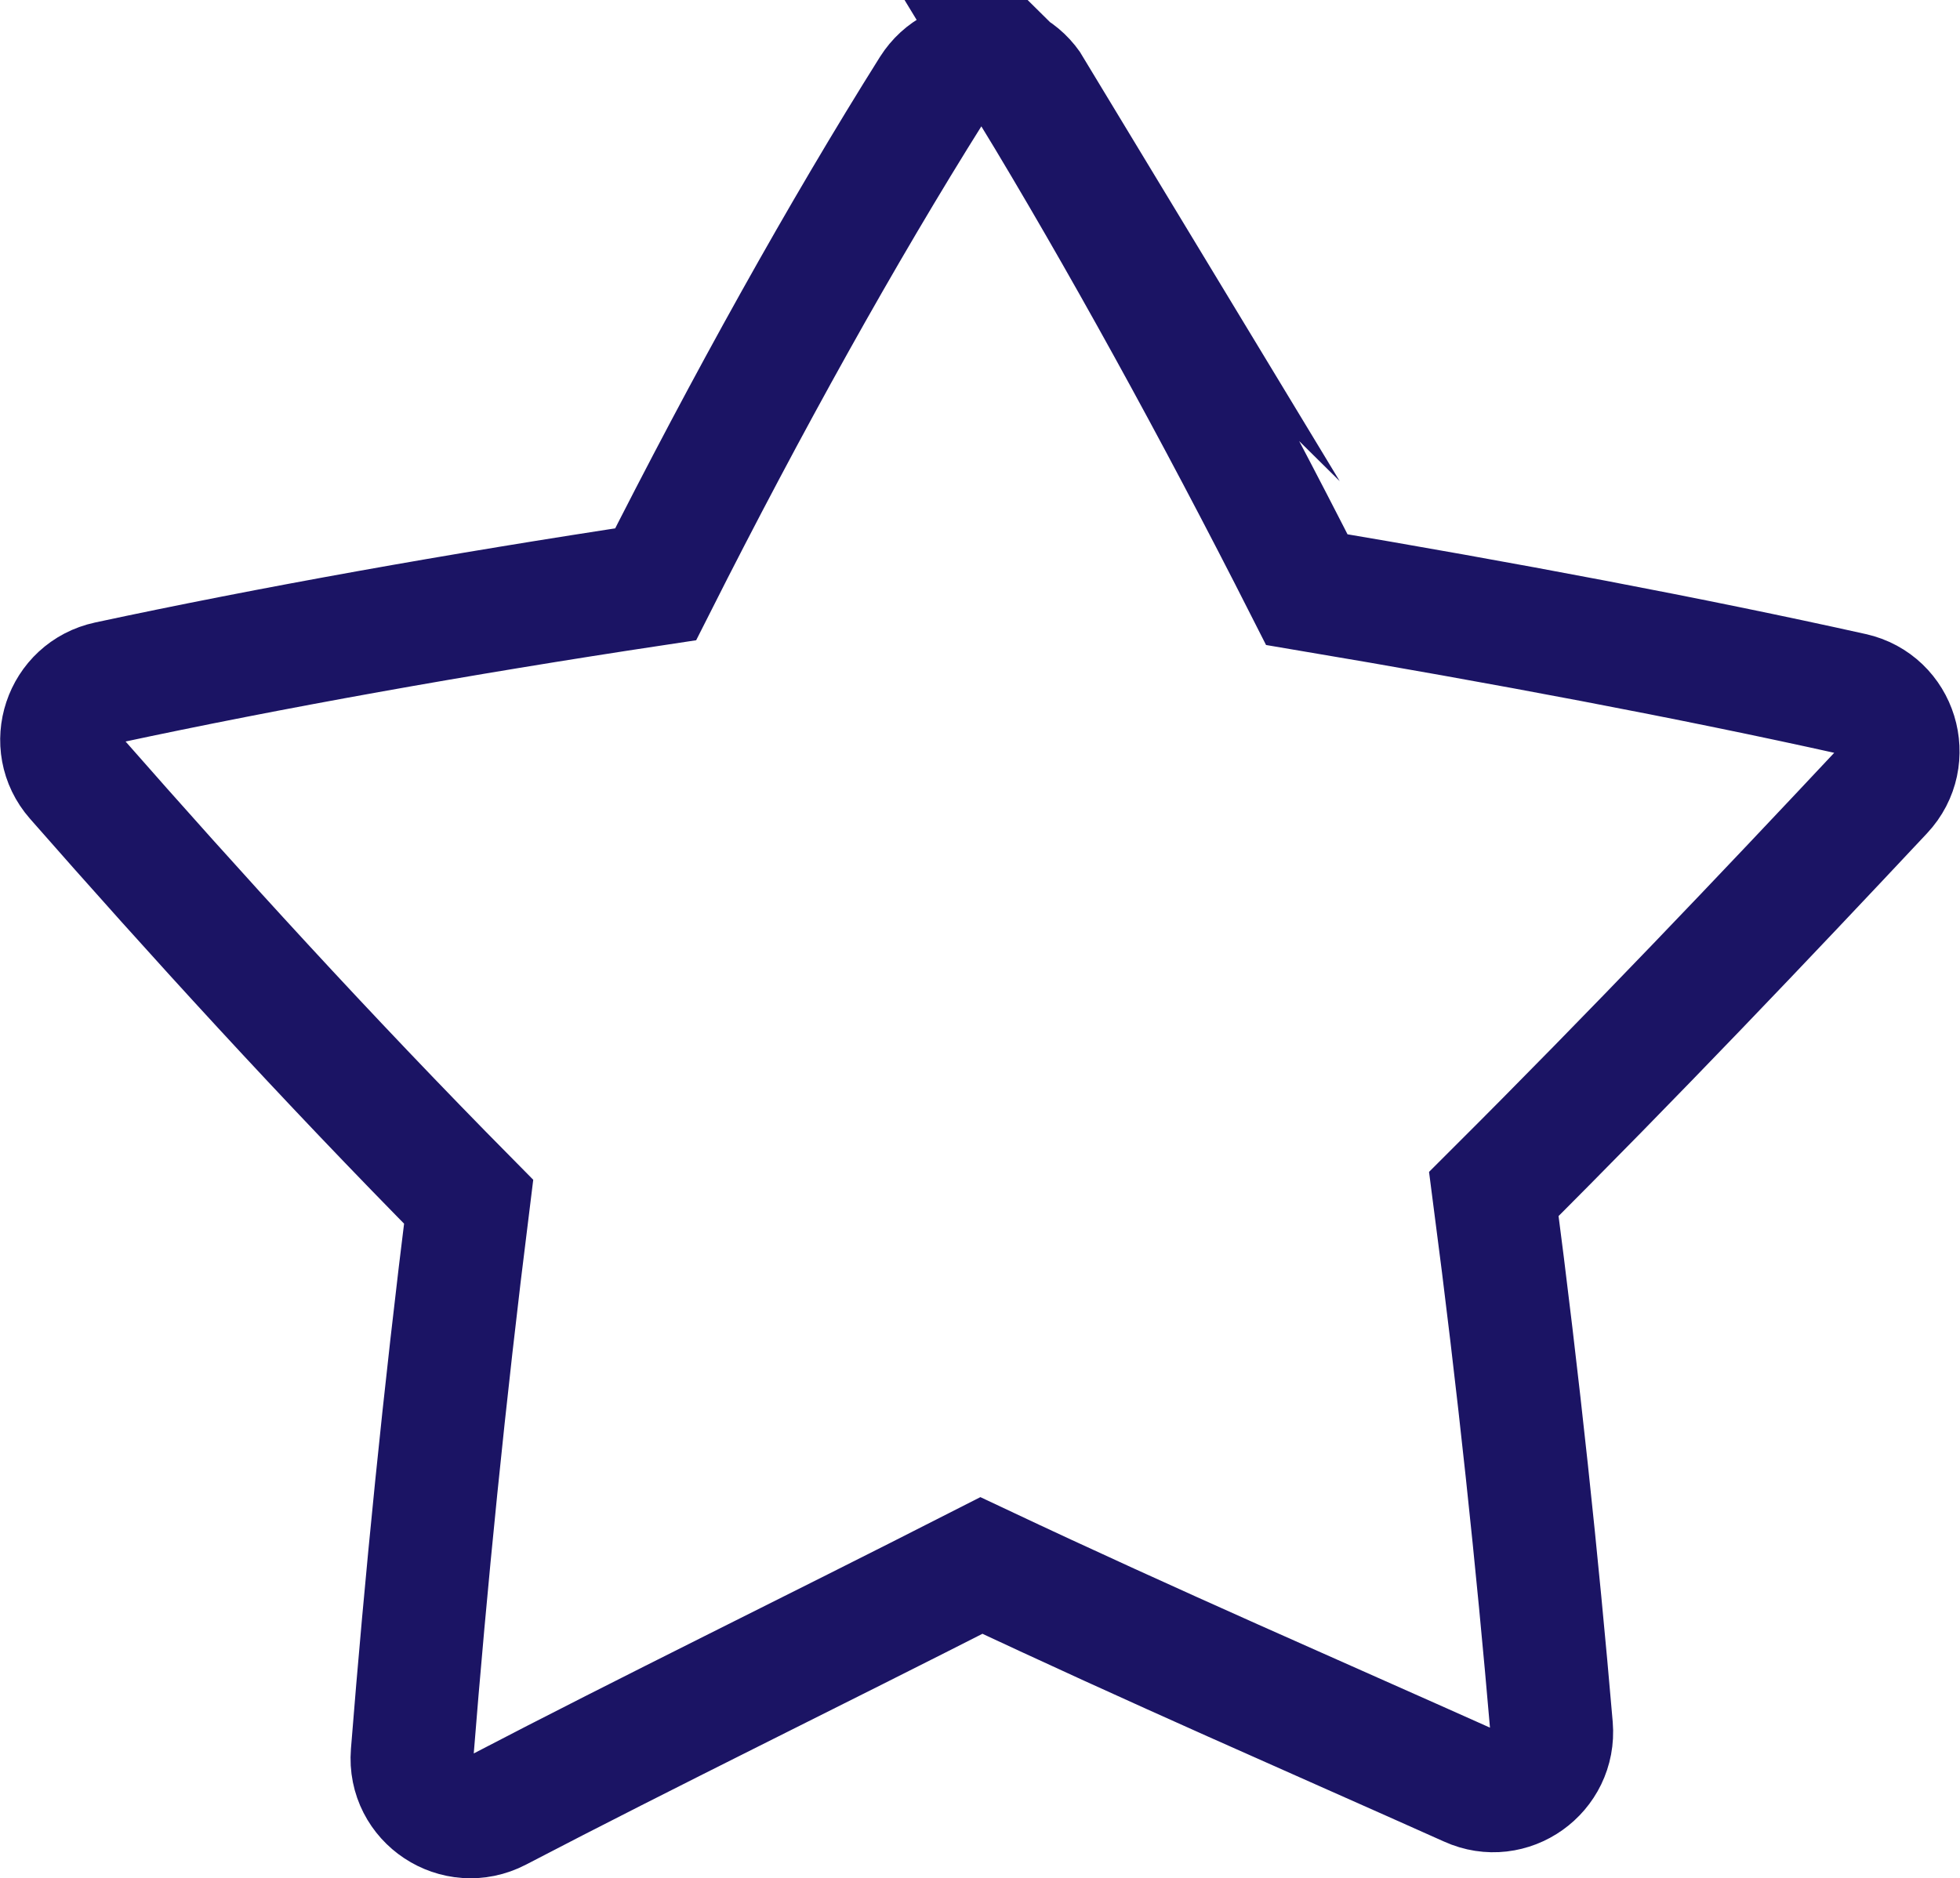 <?xml version="1.0" encoding="UTF-8"?>
<svg id="_レイヤー_2" data-name="レイヤー 2" xmlns="http://www.w3.org/2000/svg" viewBox="0 0 47.89 45.9">
  <defs>
    <style>
      .cls-1 {
        fill: none;
        stroke: #1b1464;
        stroke-linecap: square;
        stroke-miterlimit: 10;
        stroke-width: 3px;
      }
    </style>
  </defs>
  <g id="footer">
    <path class="cls-1" d="M25.19,2.19c2.17,3.57,4.5,7.8,6.74,12.22,4.81.81,9.42,1.68,13.33,2.55,1.08.24,1.49,1.57.73,2.38-2.85,3.04-6.04,6.4-9.49,9.84.61,4.66,1.07,9.06,1.41,13.03.09,1.09-1.02,1.88-2.01,1.43-3.75-1.68-7.68-3.38-11.92-5.38-4.2,2.14-8.1,4.04-11.82,5.98-1,.52-2.18-.26-2.09-1.38.33-4.15.78-8.7,1.38-13.49-3.5-3.54-6.72-7.08-9.59-10.35-.72-.82-.29-2.11.78-2.34,3.92-.84,8.54-1.67,13.38-2.4,2.24-4.44,4.57-8.62,6.75-12.09.57-.9,1.89-.89,2.44.02Z"/>
  </g>
</svg>